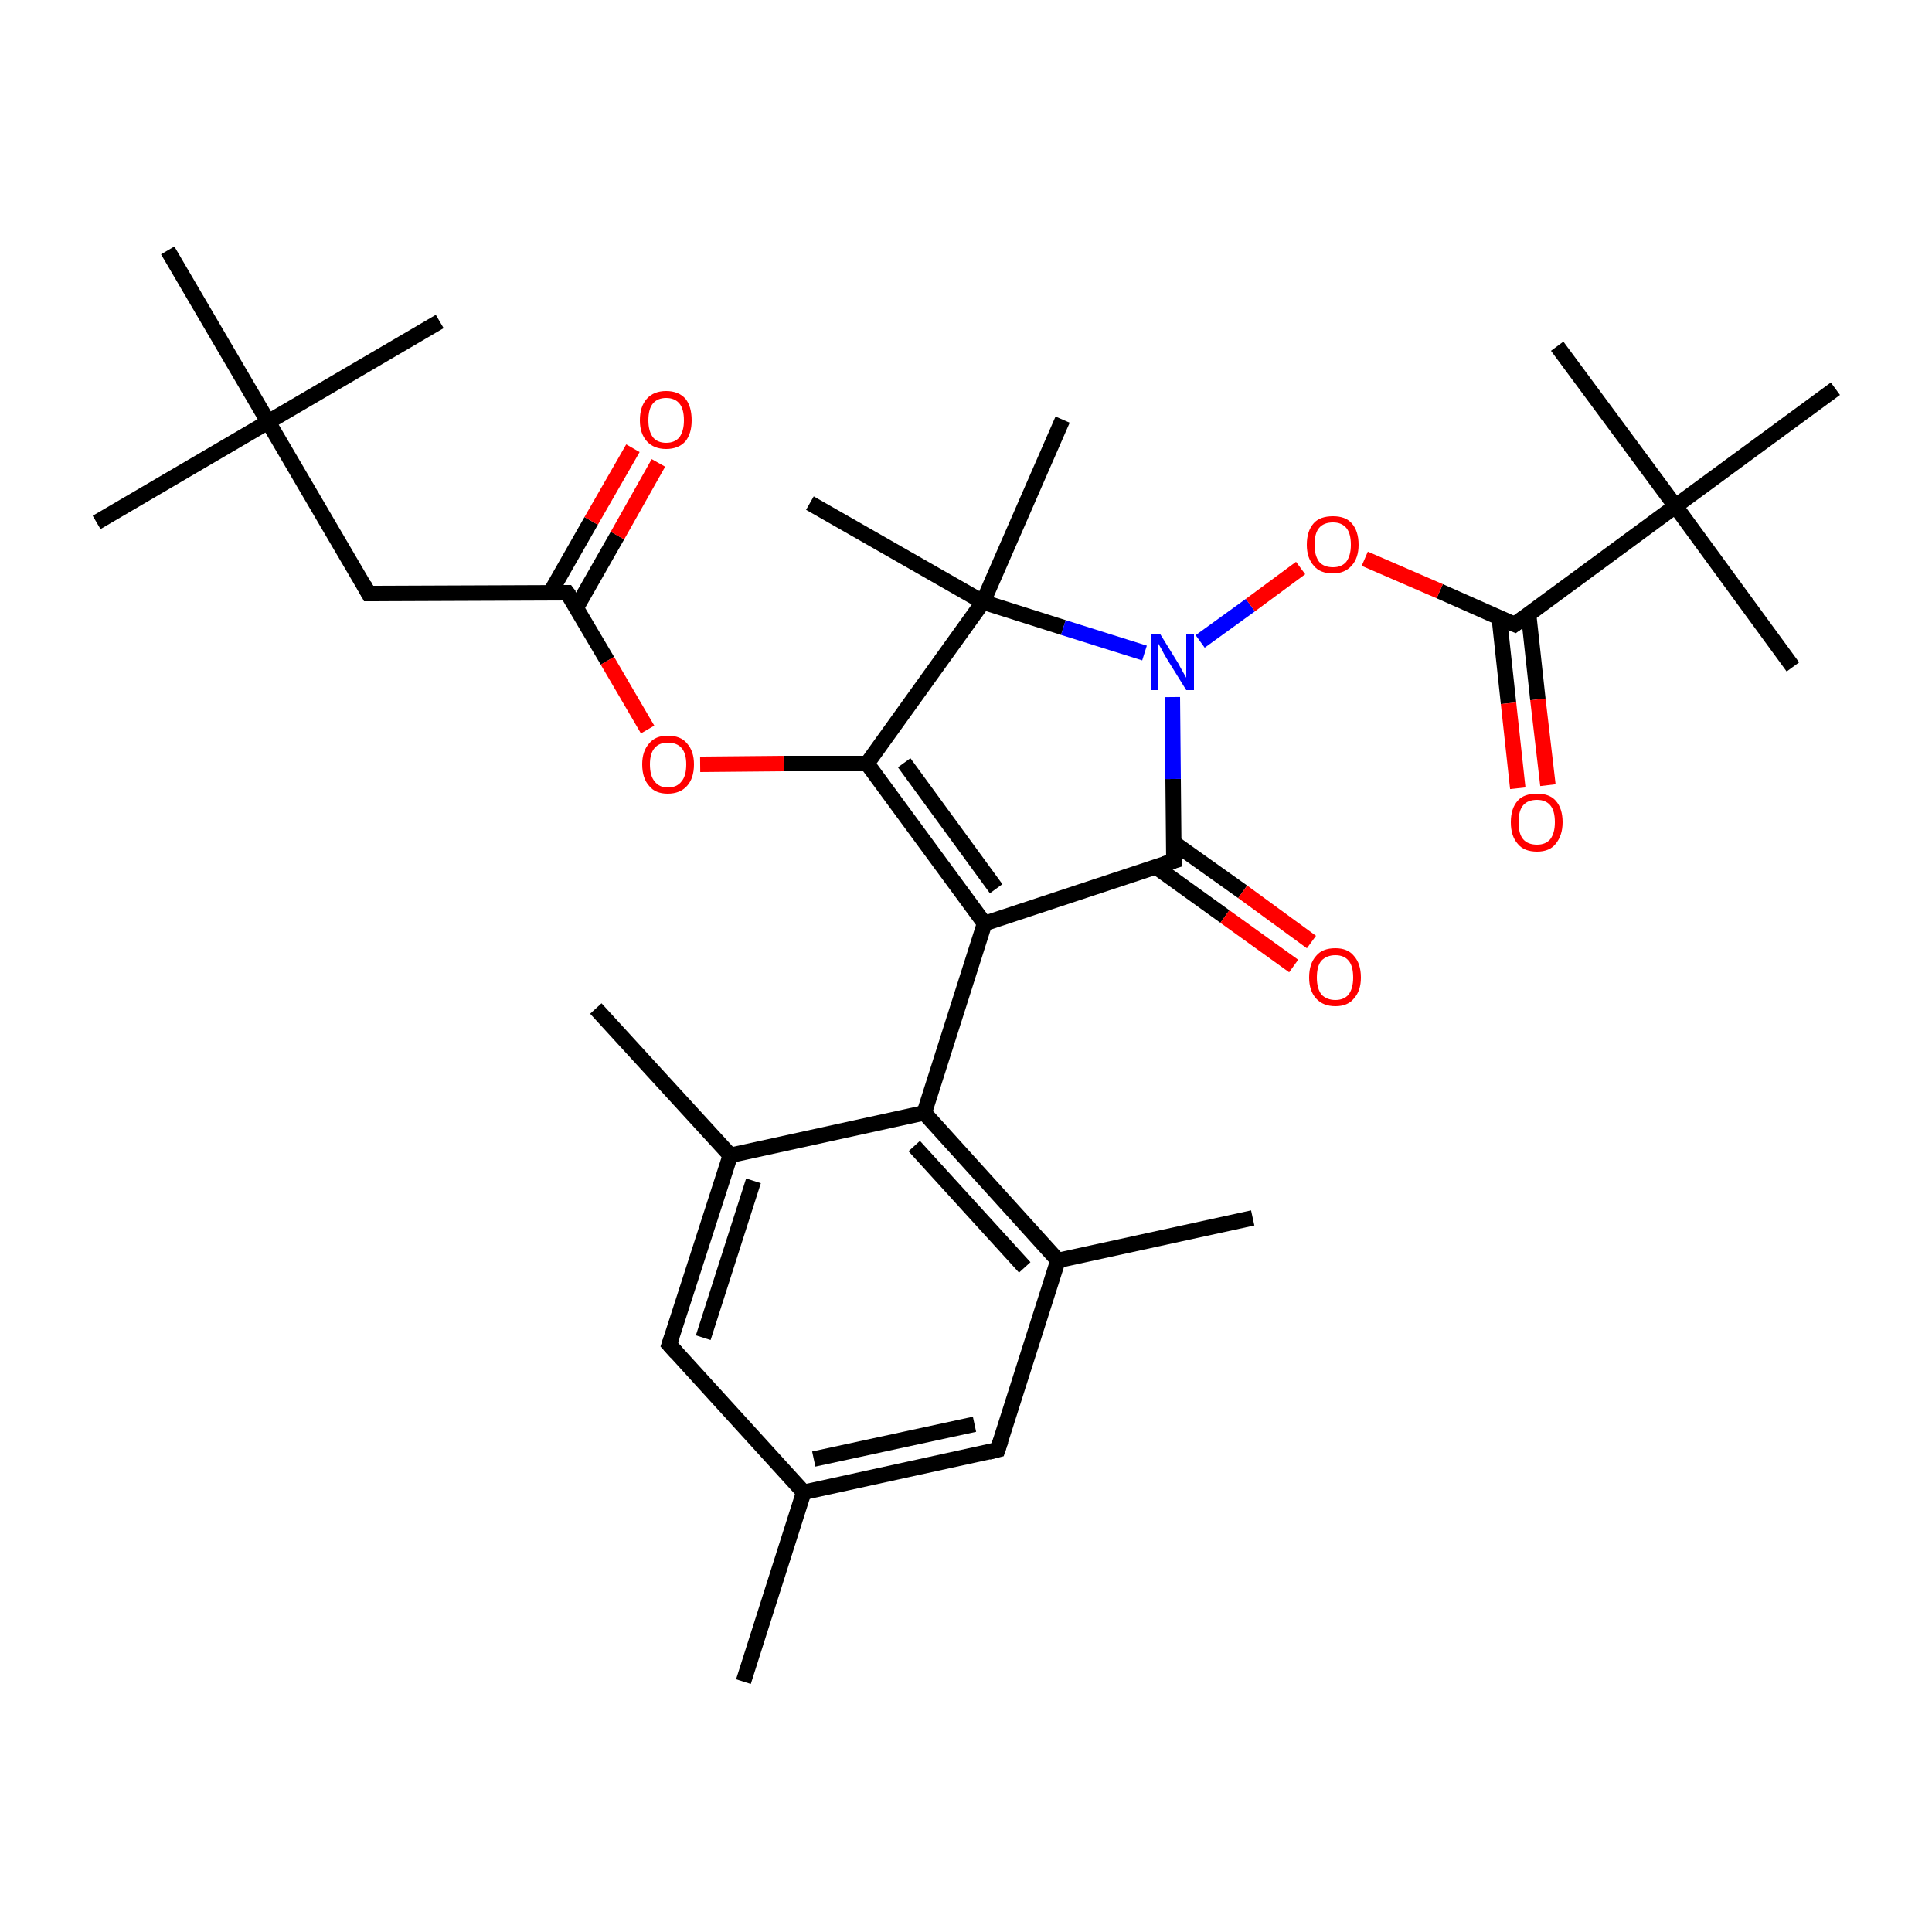 <?xml version='1.0' encoding='iso-8859-1'?>
<svg version='1.1' baseProfile='full'
              xmlns='http://www.w3.org/2000/svg'
                      xmlns:rdkit='http://www.rdkit.org/xml'
                      xmlns:xlink='http://www.w3.org/1999/xlink'
                  xml:space='preserve'
width='250px' height='250px' viewBox='0 0 250 250'>
<!-- END OF HEADER -->
<rect style='opacity:1.0;fill:#FFFFFF;stroke:none' width='250.0' height='250.0' x='0.0' y='0.0'> </rect>
<path class='bond-0 atom-0 atom-14' d='M 96.2,217.6 L 104.0,193.1' style='fill:none;fill-rule:evenodd;stroke:#000000;stroke-width:2.0px;stroke-linecap:butt;stroke-linejoin:miter;stroke-opacity:1' />
<path class='bond-1 atom-1 atom-15' d='M 162.1,157.6 L 136.9,163.1' style='fill:none;fill-rule:evenodd;stroke:#000000;stroke-width:2.0px;stroke-linecap:butt;stroke-linejoin:miter;stroke-opacity:1' />
<path class='bond-2 atom-2 atom-16' d='M 77.1,130.5 L 94.5,149.5' style='fill:none;fill-rule:evenodd;stroke:#000000;stroke-width:2.0px;stroke-linecap:butt;stroke-linejoin:miter;stroke-opacity:1' />
<path class='bond-3 atom-3 atom-23' d='M 12.5,67.6 L 34.7,54.6' style='fill:none;fill-rule:evenodd;stroke:#000000;stroke-width:2.0px;stroke-linecap:butt;stroke-linejoin:miter;stroke-opacity:1' />
<path class='bond-4 atom-4 atom-23' d='M 56.9,41.6 L 34.7,54.6' style='fill:none;fill-rule:evenodd;stroke:#000000;stroke-width:2.0px;stroke-linecap:butt;stroke-linejoin:miter;stroke-opacity:1' />
<path class='bond-5 atom-5 atom-23' d='M 21.7,32.4 L 34.7,54.6' style='fill:none;fill-rule:evenodd;stroke:#000000;stroke-width:2.0px;stroke-linecap:butt;stroke-linejoin:miter;stroke-opacity:1' />
<path class='bond-6 atom-6 atom-24' d='M 232.0,86.3 L 216.8,65.5' style='fill:none;fill-rule:evenodd;stroke:#000000;stroke-width:2.0px;stroke-linecap:butt;stroke-linejoin:miter;stroke-opacity:1' />
<path class='bond-7 atom-7 atom-24' d='M 201.5,44.8 L 216.8,65.5' style='fill:none;fill-rule:evenodd;stroke:#000000;stroke-width:2.0px;stroke-linecap:butt;stroke-linejoin:miter;stroke-opacity:1' />
<path class='bond-8 atom-8 atom-24' d='M 237.5,50.3 L 216.8,65.5' style='fill:none;fill-rule:evenodd;stroke:#000000;stroke-width:2.0px;stroke-linecap:butt;stroke-linejoin:miter;stroke-opacity:1' />
<path class='bond-9 atom-9 atom-25' d='M 104.8,65.1 L 127.2,77.9' style='fill:none;fill-rule:evenodd;stroke:#000000;stroke-width:2.0px;stroke-linecap:butt;stroke-linejoin:miter;stroke-opacity:1' />
<path class='bond-10 atom-10 atom-25' d='M 137.5,54.3 L 127.2,77.9' style='fill:none;fill-rule:evenodd;stroke:#000000;stroke-width:2.0px;stroke-linecap:butt;stroke-linejoin:miter;stroke-opacity:1' />
<path class='bond-11 atom-11 atom-14' d='M 129.1,187.6 L 104.0,193.1' style='fill:none;fill-rule:evenodd;stroke:#000000;stroke-width:2.0px;stroke-linecap:butt;stroke-linejoin:miter;stroke-opacity:1' />
<path class='bond-11 atom-11 atom-14' d='M 126.1,184.3 L 105.3,188.8' style='fill:none;fill-rule:evenodd;stroke:#000000;stroke-width:2.0px;stroke-linecap:butt;stroke-linejoin:miter;stroke-opacity:1' />
<path class='bond-12 atom-11 atom-15' d='M 129.1,187.6 L 136.9,163.1' style='fill:none;fill-rule:evenodd;stroke:#000000;stroke-width:2.0px;stroke-linecap:butt;stroke-linejoin:miter;stroke-opacity:1' />
<path class='bond-13 atom-12 atom-14' d='M 86.6,174.0 L 104.0,193.1' style='fill:none;fill-rule:evenodd;stroke:#000000;stroke-width:2.0px;stroke-linecap:butt;stroke-linejoin:miter;stroke-opacity:1' />
<path class='bond-14 atom-12 atom-16' d='M 86.6,174.0 L 94.5,149.5' style='fill:none;fill-rule:evenodd;stroke:#000000;stroke-width:2.0px;stroke-linecap:butt;stroke-linejoin:miter;stroke-opacity:1' />
<path class='bond-14 atom-12 atom-16' d='M 91.0,173.1 L 97.5,152.8' style='fill:none;fill-rule:evenodd;stroke:#000000;stroke-width:2.0px;stroke-linecap:butt;stroke-linejoin:miter;stroke-opacity:1' />
<path class='bond-15 atom-13 atom-17' d='M 47.7,76.8 L 73.4,76.7' style='fill:none;fill-rule:evenodd;stroke:#000000;stroke-width:2.0px;stroke-linecap:butt;stroke-linejoin:miter;stroke-opacity:1' />
<path class='bond-16 atom-13 atom-23' d='M 47.7,76.8 L 34.7,54.6' style='fill:none;fill-rule:evenodd;stroke:#000000;stroke-width:2.0px;stroke-linecap:butt;stroke-linejoin:miter;stroke-opacity:1' />
<path class='bond-17 atom-15 atom-18' d='M 136.9,163.1 L 119.6,144.0' style='fill:none;fill-rule:evenodd;stroke:#000000;stroke-width:2.0px;stroke-linecap:butt;stroke-linejoin:miter;stroke-opacity:1' />
<path class='bond-17 atom-15 atom-18' d='M 132.6,164.0 L 118.3,148.3' style='fill:none;fill-rule:evenodd;stroke:#000000;stroke-width:2.0px;stroke-linecap:butt;stroke-linejoin:miter;stroke-opacity:1' />
<path class='bond-18 atom-16 atom-18' d='M 94.5,149.5 L 119.6,144.0' style='fill:none;fill-rule:evenodd;stroke:#000000;stroke-width:2.0px;stroke-linecap:butt;stroke-linejoin:miter;stroke-opacity:1' />
<path class='bond-19 atom-17 atom-27' d='M 74.6,78.6 L 79.9,69.3' style='fill:none;fill-rule:evenodd;stroke:#000000;stroke-width:2.0px;stroke-linecap:butt;stroke-linejoin:miter;stroke-opacity:1' />
<path class='bond-19 atom-17 atom-27' d='M 79.9,69.3 L 85.2,59.9' style='fill:none;fill-rule:evenodd;stroke:#FF0000;stroke-width:2.0px;stroke-linecap:butt;stroke-linejoin:miter;stroke-opacity:1' />
<path class='bond-19 atom-17 atom-27' d='M 71.2,76.7 L 76.5,67.4' style='fill:none;fill-rule:evenodd;stroke:#000000;stroke-width:2.0px;stroke-linecap:butt;stroke-linejoin:miter;stroke-opacity:1' />
<path class='bond-19 atom-17 atom-27' d='M 76.5,67.4 L 81.9,58.0' style='fill:none;fill-rule:evenodd;stroke:#FF0000;stroke-width:2.0px;stroke-linecap:butt;stroke-linejoin:miter;stroke-opacity:1' />
<path class='bond-20 atom-17 atom-30' d='M 73.4,76.7 L 78.6,85.5' style='fill:none;fill-rule:evenodd;stroke:#000000;stroke-width:2.0px;stroke-linecap:butt;stroke-linejoin:miter;stroke-opacity:1' />
<path class='bond-20 atom-17 atom-30' d='M 78.6,85.5 L 83.8,94.4' style='fill:none;fill-rule:evenodd;stroke:#FF0000;stroke-width:2.0px;stroke-linecap:butt;stroke-linejoin:miter;stroke-opacity:1' />
<path class='bond-21 atom-18 atom-19' d='M 119.6,144.0 L 127.4,119.5' style='fill:none;fill-rule:evenodd;stroke:#000000;stroke-width:2.0px;stroke-linecap:butt;stroke-linejoin:miter;stroke-opacity:1' />
<path class='bond-22 atom-19 atom-20' d='M 127.4,119.5 L 112.2,98.8' style='fill:none;fill-rule:evenodd;stroke:#000000;stroke-width:2.0px;stroke-linecap:butt;stroke-linejoin:miter;stroke-opacity:1' />
<path class='bond-22 atom-19 atom-20' d='M 128.9,115.0 L 117.0,98.7' style='fill:none;fill-rule:evenodd;stroke:#000000;stroke-width:2.0px;stroke-linecap:butt;stroke-linejoin:miter;stroke-opacity:1' />
<path class='bond-23 atom-19 atom-21' d='M 127.4,119.5 L 151.9,111.4' style='fill:none;fill-rule:evenodd;stroke:#000000;stroke-width:2.0px;stroke-linecap:butt;stroke-linejoin:miter;stroke-opacity:1' />
<path class='bond-24 atom-20 atom-25' d='M 112.2,98.8 L 127.2,77.9' style='fill:none;fill-rule:evenodd;stroke:#000000;stroke-width:2.0px;stroke-linecap:butt;stroke-linejoin:miter;stroke-opacity:1' />
<path class='bond-25 atom-20 atom-30' d='M 112.2,98.8 L 101.4,98.8' style='fill:none;fill-rule:evenodd;stroke:#000000;stroke-width:2.0px;stroke-linecap:butt;stroke-linejoin:miter;stroke-opacity:1' />
<path class='bond-25 atom-20 atom-30' d='M 101.4,98.8 L 90.6,98.9' style='fill:none;fill-rule:evenodd;stroke:#FF0000;stroke-width:2.0px;stroke-linecap:butt;stroke-linejoin:miter;stroke-opacity:1' />
<path class='bond-26 atom-21 atom-26' d='M 151.9,111.4 L 151.8,100.8' style='fill:none;fill-rule:evenodd;stroke:#000000;stroke-width:2.0px;stroke-linecap:butt;stroke-linejoin:miter;stroke-opacity:1' />
<path class='bond-26 atom-21 atom-26' d='M 151.8,100.8 L 151.7,90.2' style='fill:none;fill-rule:evenodd;stroke:#0000FF;stroke-width:2.0px;stroke-linecap:butt;stroke-linejoin:miter;stroke-opacity:1' />
<path class='bond-27 atom-21 atom-28' d='M 149.6,112.2 L 158.5,118.6' style='fill:none;fill-rule:evenodd;stroke:#000000;stroke-width:2.0px;stroke-linecap:butt;stroke-linejoin:miter;stroke-opacity:1' />
<path class='bond-27 atom-21 atom-28' d='M 158.5,118.6 L 167.4,125.0' style='fill:none;fill-rule:evenodd;stroke:#FF0000;stroke-width:2.0px;stroke-linecap:butt;stroke-linejoin:miter;stroke-opacity:1' />
<path class='bond-27 atom-21 atom-28' d='M 151.8,109.0 L 160.8,115.4' style='fill:none;fill-rule:evenodd;stroke:#000000;stroke-width:2.0px;stroke-linecap:butt;stroke-linejoin:miter;stroke-opacity:1' />
<path class='bond-27 atom-21 atom-28' d='M 160.8,115.4 L 169.7,121.9' style='fill:none;fill-rule:evenodd;stroke:#FF0000;stroke-width:2.0px;stroke-linecap:butt;stroke-linejoin:miter;stroke-opacity:1' />
<path class='bond-28 atom-22 atom-24' d='M 196.0,80.8 L 216.8,65.5' style='fill:none;fill-rule:evenodd;stroke:#000000;stroke-width:2.0px;stroke-linecap:butt;stroke-linejoin:miter;stroke-opacity:1' />
<path class='bond-29 atom-22 atom-29' d='M 194.0,79.9 L 195.2,91.0' style='fill:none;fill-rule:evenodd;stroke:#000000;stroke-width:2.0px;stroke-linecap:butt;stroke-linejoin:miter;stroke-opacity:1' />
<path class='bond-29 atom-22 atom-29' d='M 195.2,91.0 L 196.4,102.0' style='fill:none;fill-rule:evenodd;stroke:#FF0000;stroke-width:2.0px;stroke-linecap:butt;stroke-linejoin:miter;stroke-opacity:1' />
<path class='bond-29 atom-22 atom-29' d='M 197.8,79.5 L 199.0,90.5' style='fill:none;fill-rule:evenodd;stroke:#000000;stroke-width:2.0px;stroke-linecap:butt;stroke-linejoin:miter;stroke-opacity:1' />
<path class='bond-29 atom-22 atom-29' d='M 199.0,90.5 L 200.3,101.6' style='fill:none;fill-rule:evenodd;stroke:#FF0000;stroke-width:2.0px;stroke-linecap:butt;stroke-linejoin:miter;stroke-opacity:1' />
<path class='bond-30 atom-22 atom-31' d='M 196.0,80.8 L 186.3,76.5' style='fill:none;fill-rule:evenodd;stroke:#000000;stroke-width:2.0px;stroke-linecap:butt;stroke-linejoin:miter;stroke-opacity:1' />
<path class='bond-30 atom-22 atom-31' d='M 186.3,76.5 L 176.6,72.3' style='fill:none;fill-rule:evenodd;stroke:#FF0000;stroke-width:2.0px;stroke-linecap:butt;stroke-linejoin:miter;stroke-opacity:1' />
<path class='bond-31 atom-25 atom-26' d='M 127.2,77.9 L 137.6,81.2' style='fill:none;fill-rule:evenodd;stroke:#000000;stroke-width:2.0px;stroke-linecap:butt;stroke-linejoin:miter;stroke-opacity:1' />
<path class='bond-31 atom-25 atom-26' d='M 137.6,81.2 L 148.1,84.5' style='fill:none;fill-rule:evenodd;stroke:#0000FF;stroke-width:2.0px;stroke-linecap:butt;stroke-linejoin:miter;stroke-opacity:1' />
<path class='bond-32 atom-26 atom-31' d='M 155.3,83.0 L 161.8,78.3' style='fill:none;fill-rule:evenodd;stroke:#0000FF;stroke-width:2.0px;stroke-linecap:butt;stroke-linejoin:miter;stroke-opacity:1' />
<path class='bond-32 atom-26 atom-31' d='M 161.8,78.3 L 168.3,73.5' style='fill:none;fill-rule:evenodd;stroke:#FF0000;stroke-width:2.0px;stroke-linecap:butt;stroke-linejoin:miter;stroke-opacity:1' />
<path d='M 127.9,187.9 L 129.1,187.6 L 129.5,186.4' style='fill:none;stroke:#000000;stroke-width:2.0px;stroke-linecap:butt;stroke-linejoin:miter;stroke-opacity:1;' />
<path d='M 87.5,175.0 L 86.6,174.0 L 87.0,172.8' style='fill:none;stroke:#000000;stroke-width:2.0px;stroke-linecap:butt;stroke-linejoin:miter;stroke-opacity:1;' />
<path d='M 49.0,76.8 L 47.7,76.8 L 47.1,75.7' style='fill:none;stroke:#000000;stroke-width:2.0px;stroke-linecap:butt;stroke-linejoin:miter;stroke-opacity:1;' />
<path d='M 72.2,76.7 L 73.4,76.7 L 73.7,77.1' style='fill:none;stroke:#000000;stroke-width:2.0px;stroke-linecap:butt;stroke-linejoin:miter;stroke-opacity:1;' />
<path d='M 150.6,111.8 L 151.9,111.4 L 151.9,110.9' style='fill:none;stroke:#000000;stroke-width:2.0px;stroke-linecap:butt;stroke-linejoin:miter;stroke-opacity:1;' />
<path d='M 197.1,80.0 L 196.0,80.8 L 195.5,80.6' style='fill:none;stroke:#000000;stroke-width:2.0px;stroke-linecap:butt;stroke-linejoin:miter;stroke-opacity:1;' />
<path class='atom-26' d='M 150.1 82.0
L 152.5 85.9
Q 152.7 86.3, 153.1 87.0
Q 153.5 87.7, 153.5 87.7
L 153.5 82.0
L 154.5 82.0
L 154.5 89.3
L 153.5 89.3
L 150.9 85.1
Q 150.6 84.6, 150.3 84.0
Q 150.0 83.5, 149.9 83.3
L 149.9 89.3
L 148.9 89.3
L 148.9 82.0
L 150.1 82.0
' fill='#0000FF'/>
<path class='atom-27' d='M 82.8 54.4
Q 82.8 52.6, 83.7 51.6
Q 84.6 50.6, 86.2 50.6
Q 87.8 50.6, 88.7 51.6
Q 89.5 52.6, 89.5 54.4
Q 89.5 56.1, 88.7 57.1
Q 87.8 58.1, 86.2 58.1
Q 84.6 58.1, 83.7 57.1
Q 82.8 56.1, 82.8 54.4
M 86.2 57.3
Q 87.3 57.3, 87.9 56.6
Q 88.5 55.8, 88.5 54.4
Q 88.5 52.9, 87.9 52.2
Q 87.3 51.5, 86.2 51.5
Q 85.1 51.5, 84.5 52.2
Q 83.9 52.9, 83.9 54.4
Q 83.9 55.8, 84.5 56.6
Q 85.1 57.3, 86.2 57.3
' fill='#FF0000'/>
<path class='atom-28' d='M 169.4 126.5
Q 169.4 124.7, 170.3 123.7
Q 171.1 122.7, 172.8 122.7
Q 174.4 122.7, 175.2 123.7
Q 176.1 124.7, 176.1 126.5
Q 176.1 128.2, 175.2 129.2
Q 174.4 130.2, 172.8 130.2
Q 171.2 130.2, 170.3 129.2
Q 169.4 128.2, 169.4 126.5
M 172.8 129.4
Q 173.9 129.4, 174.5 128.7
Q 175.1 127.9, 175.1 126.5
Q 175.1 125.0, 174.5 124.3
Q 173.9 123.6, 172.8 123.6
Q 171.7 123.6, 171.0 124.3
Q 170.4 125.0, 170.4 126.5
Q 170.4 127.9, 171.0 128.7
Q 171.7 129.4, 172.8 129.4
' fill='#FF0000'/>
<path class='atom-29' d='M 195.5 106.4
Q 195.5 104.6, 196.4 103.6
Q 197.2 102.7, 198.9 102.7
Q 200.5 102.7, 201.3 103.6
Q 202.2 104.6, 202.2 106.4
Q 202.2 108.1, 201.3 109.2
Q 200.5 110.2, 198.9 110.2
Q 197.2 110.2, 196.4 109.2
Q 195.5 108.2, 195.5 106.4
M 198.9 109.3
Q 200.0 109.3, 200.6 108.6
Q 201.2 107.8, 201.2 106.4
Q 201.2 104.9, 200.6 104.2
Q 200.0 103.5, 198.9 103.5
Q 197.7 103.5, 197.1 104.2
Q 196.5 104.9, 196.5 106.4
Q 196.5 107.9, 197.1 108.6
Q 197.7 109.3, 198.9 109.3
' fill='#FF0000'/>
<path class='atom-30' d='M 83.1 98.9
Q 83.1 97.2, 84.0 96.2
Q 84.8 95.2, 86.4 95.2
Q 88.1 95.2, 88.9 96.2
Q 89.8 97.2, 89.8 98.9
Q 89.8 100.7, 88.9 101.7
Q 88.0 102.7, 86.4 102.7
Q 84.8 102.7, 84.0 101.7
Q 83.1 100.7, 83.1 98.9
M 86.4 101.9
Q 87.6 101.9, 88.2 101.1
Q 88.8 100.4, 88.8 98.9
Q 88.8 97.5, 88.2 96.8
Q 87.6 96.1, 86.4 96.1
Q 85.3 96.1, 84.7 96.8
Q 84.1 97.5, 84.1 98.9
Q 84.1 100.4, 84.7 101.1
Q 85.3 101.9, 86.4 101.9
' fill='#FF0000'/>
<path class='atom-31' d='M 169.1 70.5
Q 169.1 68.7, 170.0 67.7
Q 170.8 66.8, 172.5 66.8
Q 174.1 66.8, 174.9 67.7
Q 175.8 68.7, 175.8 70.5
Q 175.8 72.2, 174.9 73.2
Q 174.0 74.2, 172.5 74.2
Q 170.8 74.2, 170.0 73.2
Q 169.1 72.2, 169.1 70.5
M 172.5 73.4
Q 173.6 73.4, 174.2 72.7
Q 174.8 71.9, 174.8 70.5
Q 174.8 69.0, 174.2 68.3
Q 173.6 67.6, 172.5 67.6
Q 171.3 67.6, 170.7 68.3
Q 170.1 69.0, 170.1 70.5
Q 170.1 71.9, 170.7 72.7
Q 171.3 73.4, 172.5 73.4
' fill='#FF0000'/>
</svg>
